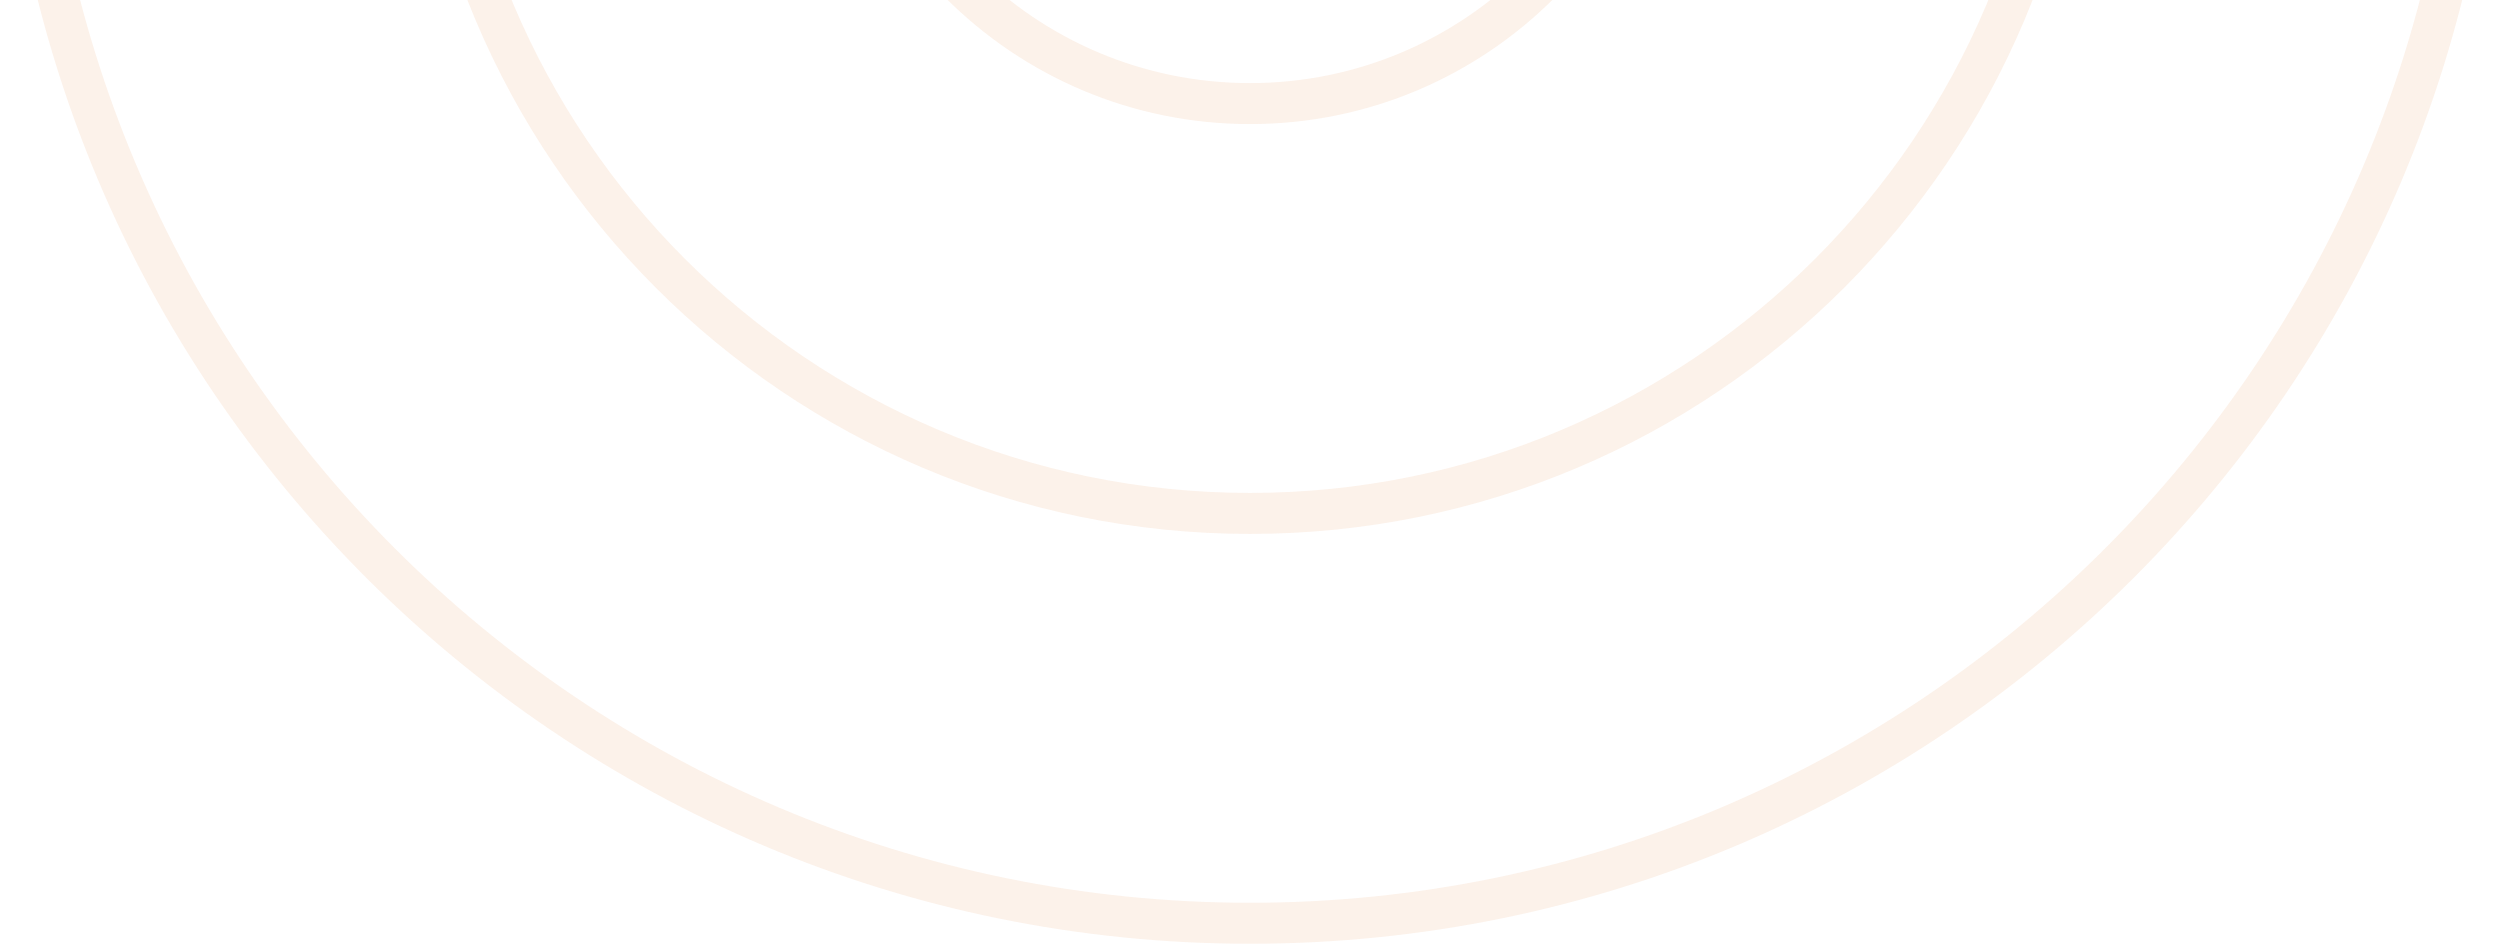 <svg width="200" height="76" viewBox="0 0 200 76" fill="none" xmlns="http://www.w3.org/2000/svg">
<g opacity="0.2">
<path fill-rule="evenodd" clip-rule="evenodd" d="M100 75.5C44.772 75.5 0 30.729 0 -24.5H3.279C3.279 28.918 46.582 72.221 100 72.221C153.418 72.221 196.721 28.918 196.721 -24.5H200C200 30.729 155.229 75.5 100 75.5ZM100 42.713C62.879 42.713 32.787 12.621 32.787 -24.5H36.066C36.066 10.81 64.69 39.434 100 39.434C135.31 39.434 163.934 10.81 163.934 -24.5H167.213C167.213 12.621 137.121 42.713 100 42.713ZM100 9.926C80.987 9.926 65.574 -5.487 65.574 -24.5H68.853C68.853 -7.298 82.798 6.648 100 6.648C117.202 6.648 131.148 -7.298 131.148 -24.5H134.426C134.426 -5.487 119.013 9.926 100 9.926Z" fill="#F0BC94" style="mix-blend-mode:screen"/>
</g>
</svg>
